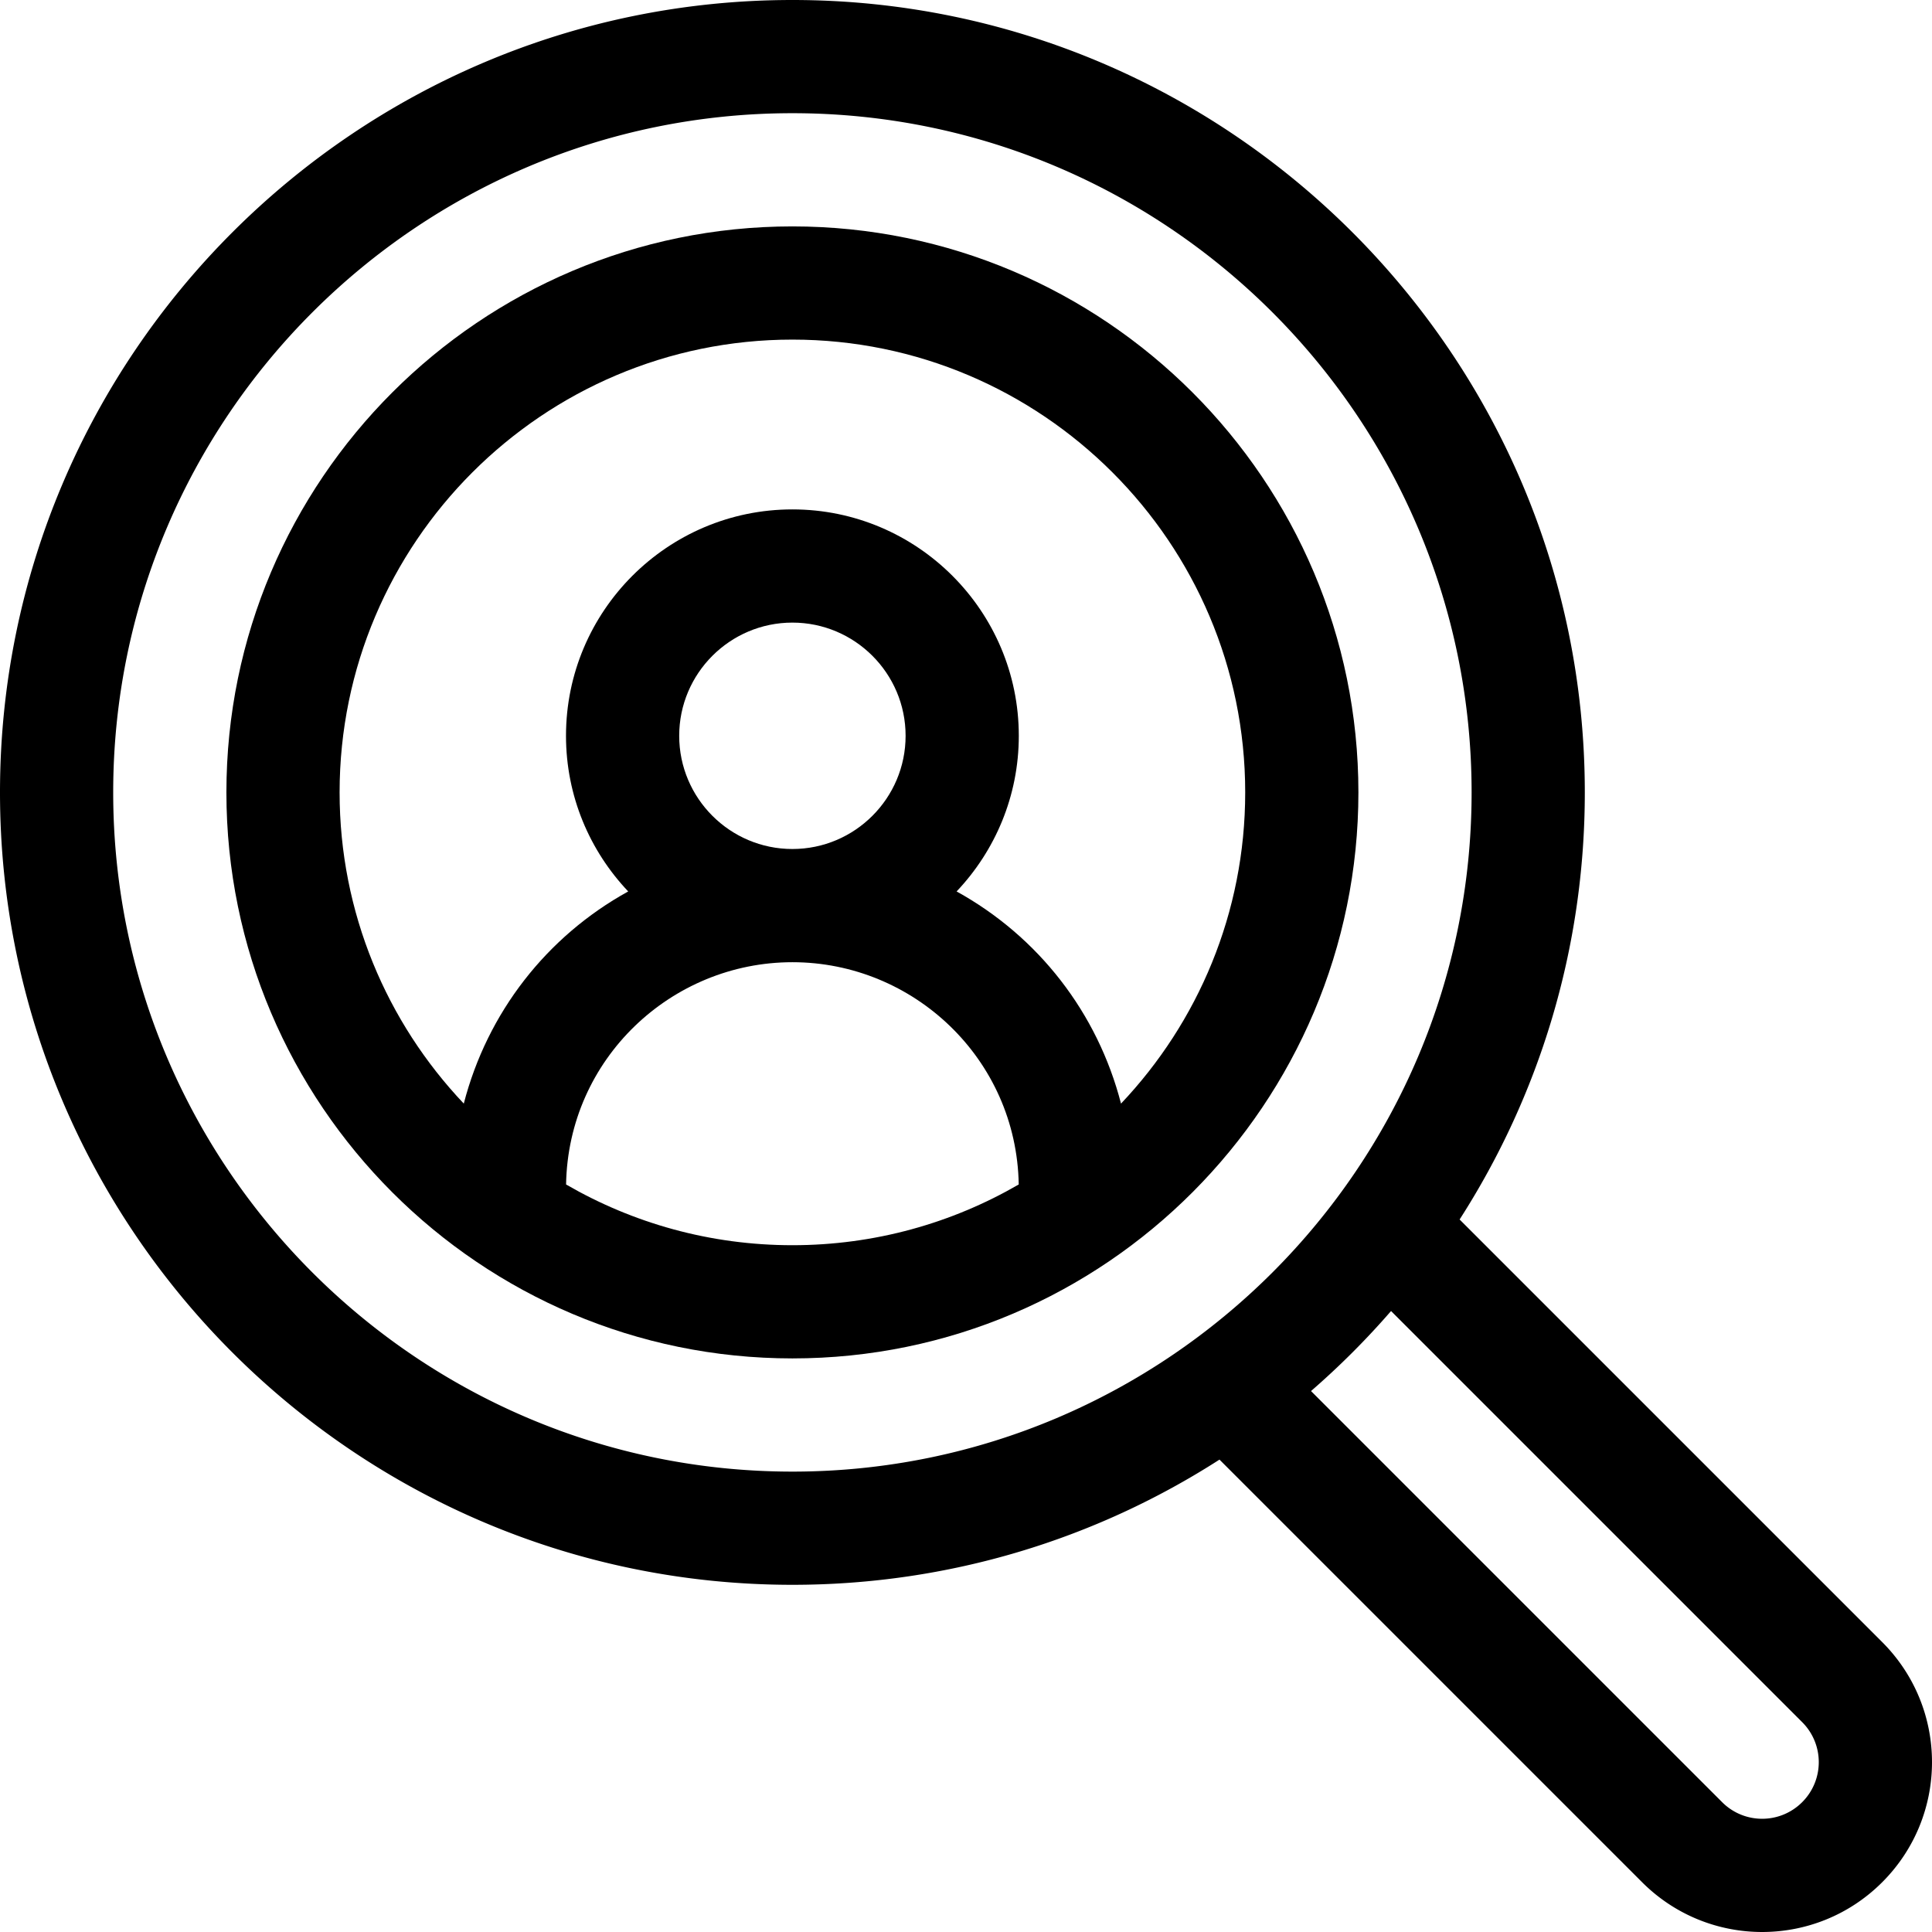 <svg xmlns="http://www.w3.org/2000/svg" xml:space="preserve" style="enable-background:new 0 0 512.001 512.001" viewBox="0 0 512.001 512.001"><path d="M209.996 59.999c-82.708 0-149.997 67.289-149.997 149.997 0 82.732 67.335 149.997 149.997 149.997 83.08 0 149.997-67.732 149.997-149.997 0-82.708-67.289-149.997-149.997-149.997zm0 269.995c-21.834 0-42.322-5.865-59.979-16.097.566-33.294 27.902-58.902 59.979-58.902 32.066 0 59.413 25.599 59.979 58.902-17.657 10.232-38.146 16.097-59.979 16.097zm-30-134.998c0-16.542 13.458-29.999 29.999-29.999 16.542 0 29.999 13.458 29.999 29.999 0 16.542-13.458 29.999-29.999 29.999-16.541.001-29.999-13.457-29.999-29.999zm117.087 97.468c-6.225-24.062-21.888-44.251-43.574-56.223 10.205-10.762 16.486-25.28 16.486-41.245 0-33.083-26.916-59.999-59.999-59.999s-59.999 26.915-59.999 59.999c0 15.966 6.281 30.483 16.487 41.245-21.671 11.963-37.345 32.142-43.574 56.223-20.388-21.518-32.911-50.557-32.911-82.468 0-66.167 53.831-119.998 119.998-119.998s119.998 53.831 119.998 119.998c-.001 31.911-12.525 60.951-32.912 82.468z"/><path d="M498.808 435.174 386.811 323.178c20.994-32.682 33.18-71.536 33.18-113.182C419.992 94.204 325.788 0 209.996 0S0 94.204 0 209.996s94.204 209.996 209.996 209.996c41.646 0 80.499-12.187 113.182-33.18l111.997 111.997c17.589 17.59 46.043 17.592 63.634 0 17.589-17.589 17.591-46.044-.001-63.635zm-288.812-45.182c-99.25 0-179.997-80.746-179.997-179.996S110.746 29.999 209.996 29.999s179.996 80.746 179.996 179.997-80.746 179.996-179.996 179.996zm267.599 87.603c-5.866 5.865-15.342 5.866-21.209 0L347.435 368.644a211.89 211.89 0 0 0 21.209-21.209l108.952 108.952c5.864 5.866 5.865 15.342-.001 21.208z"/></svg>